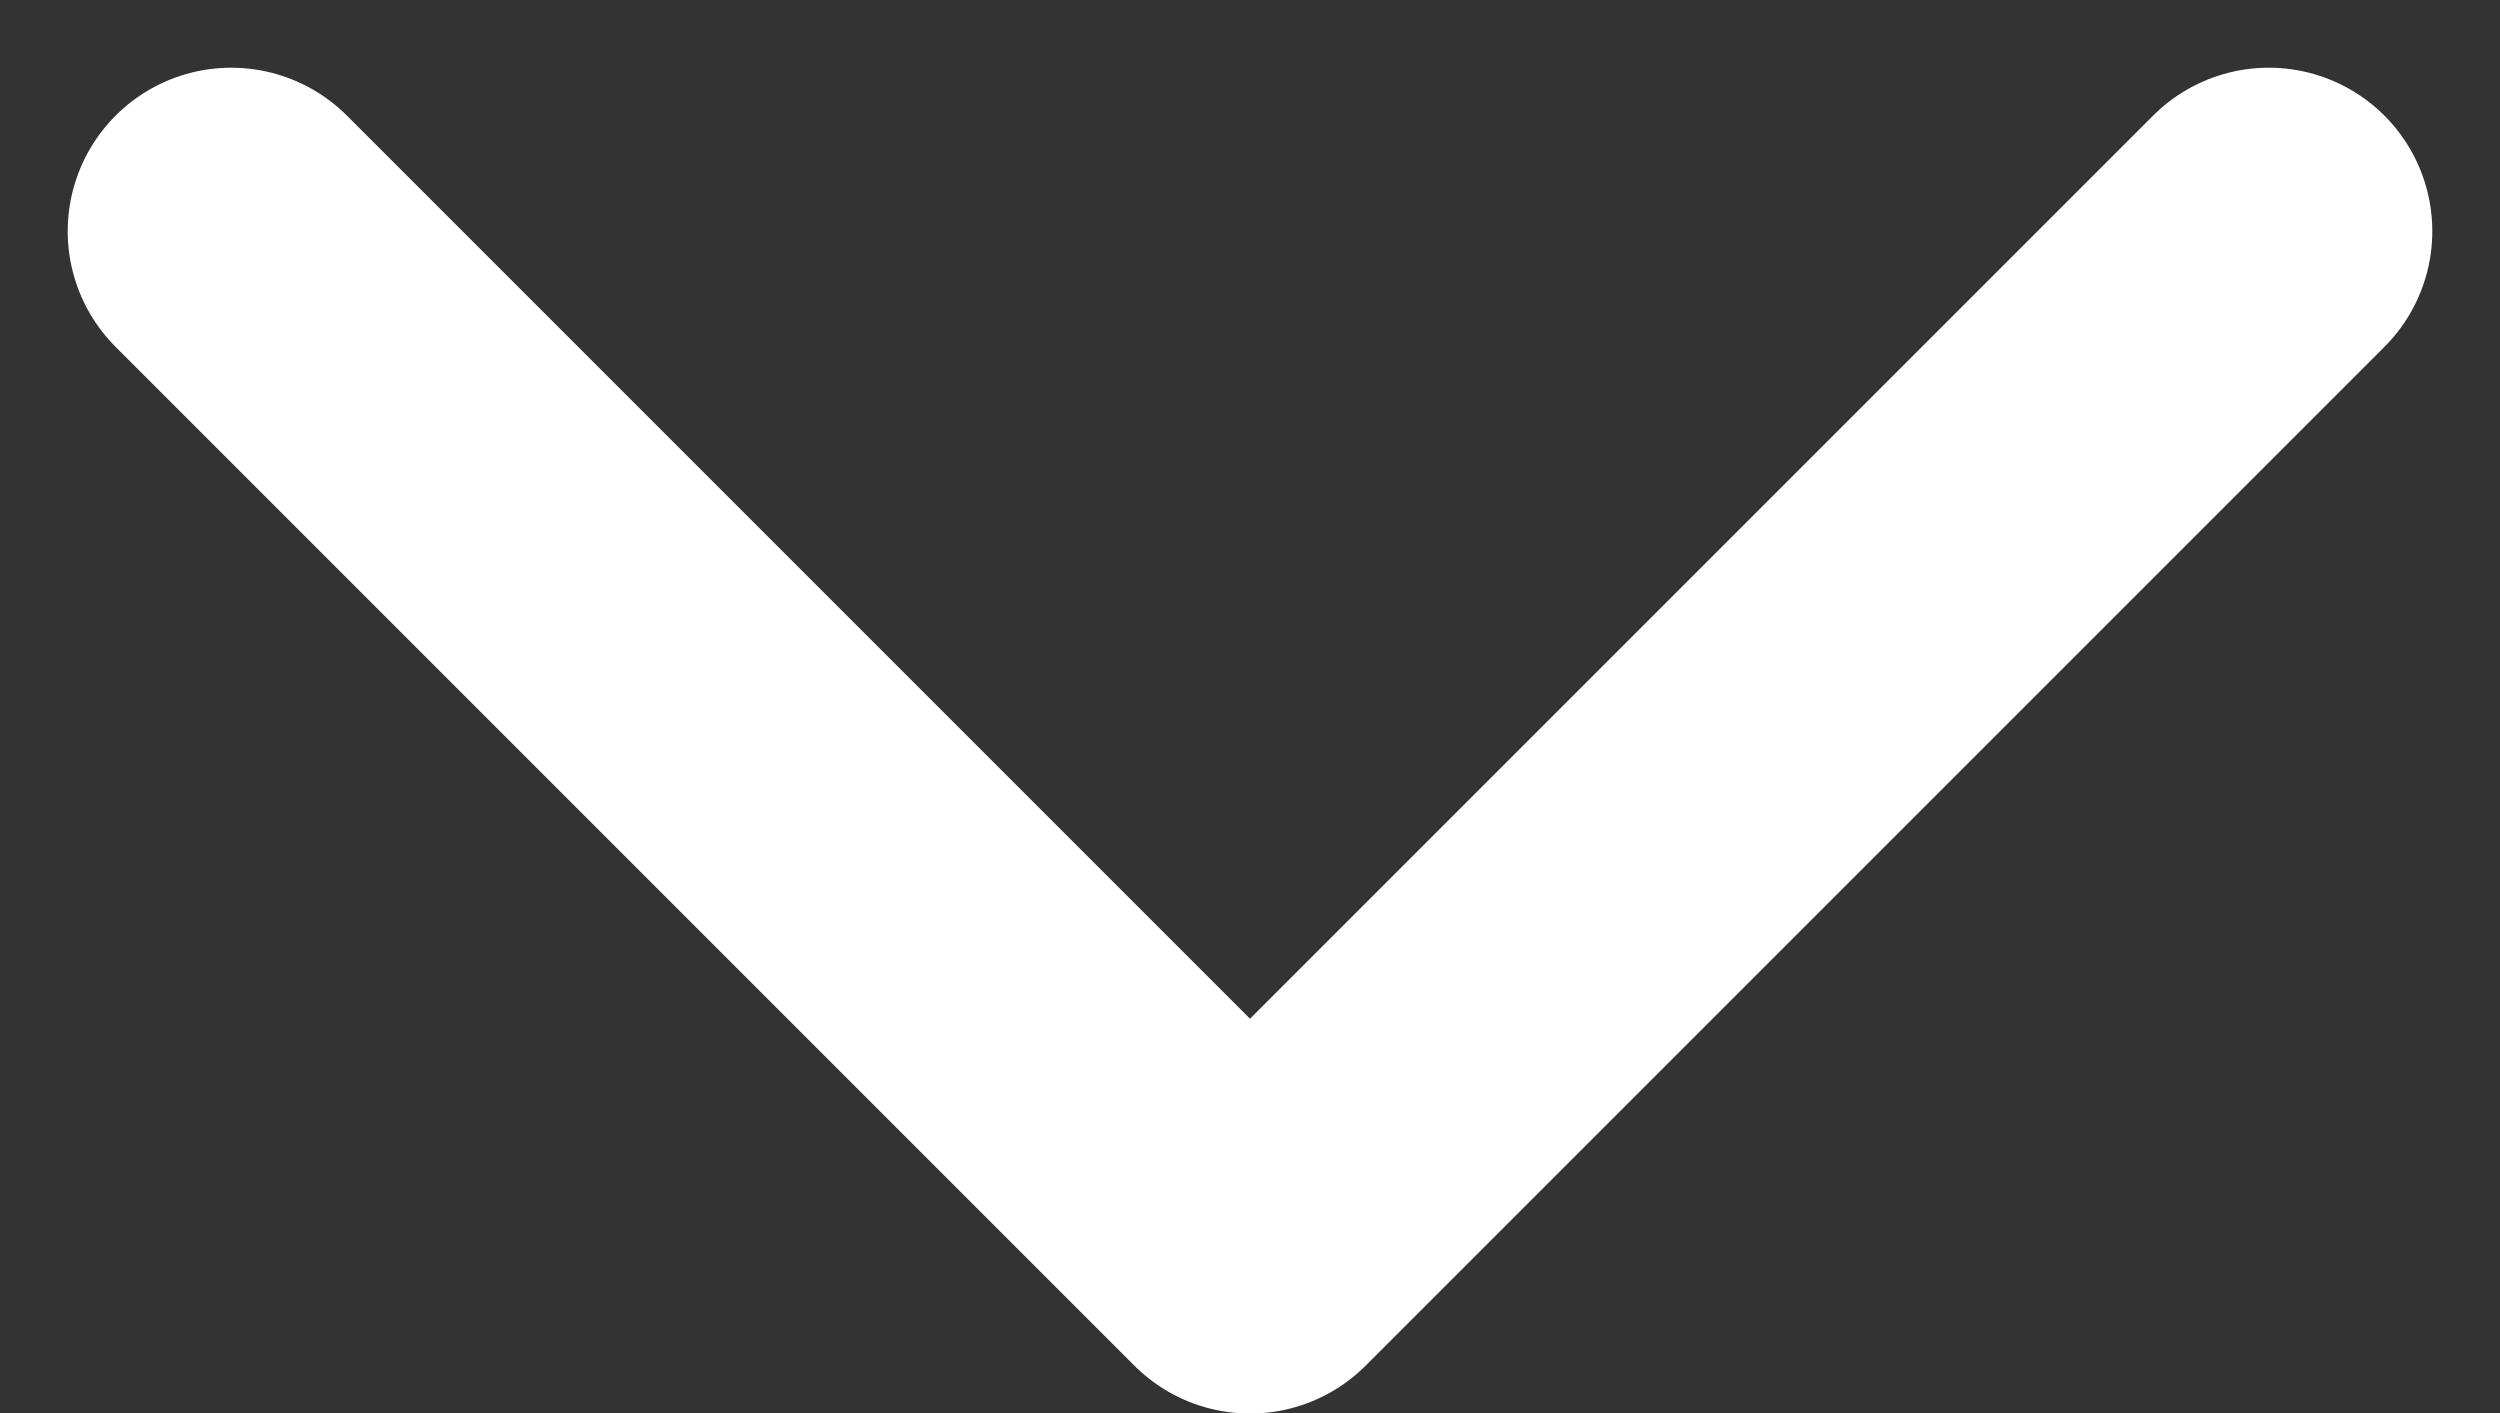 <svg xmlns="http://www.w3.org/2000/svg" width="22.93" height="12.964" viewBox="0 0 22.93 12.964">
  <rect x="0" y="0" width="22.93" height="12.964" fill="#333333" stroke="none"/>
  <path id="パス_163931" data-name="パス 163931" d="M3454,4959.936l9.344,9.344,9.344-9.344" transform="translate(-3451.879 -4957.815)" fill="none" stroke="#fff" stroke-linecap="round" stroke-linejoin="round" stroke-width="3"/>
</svg>

